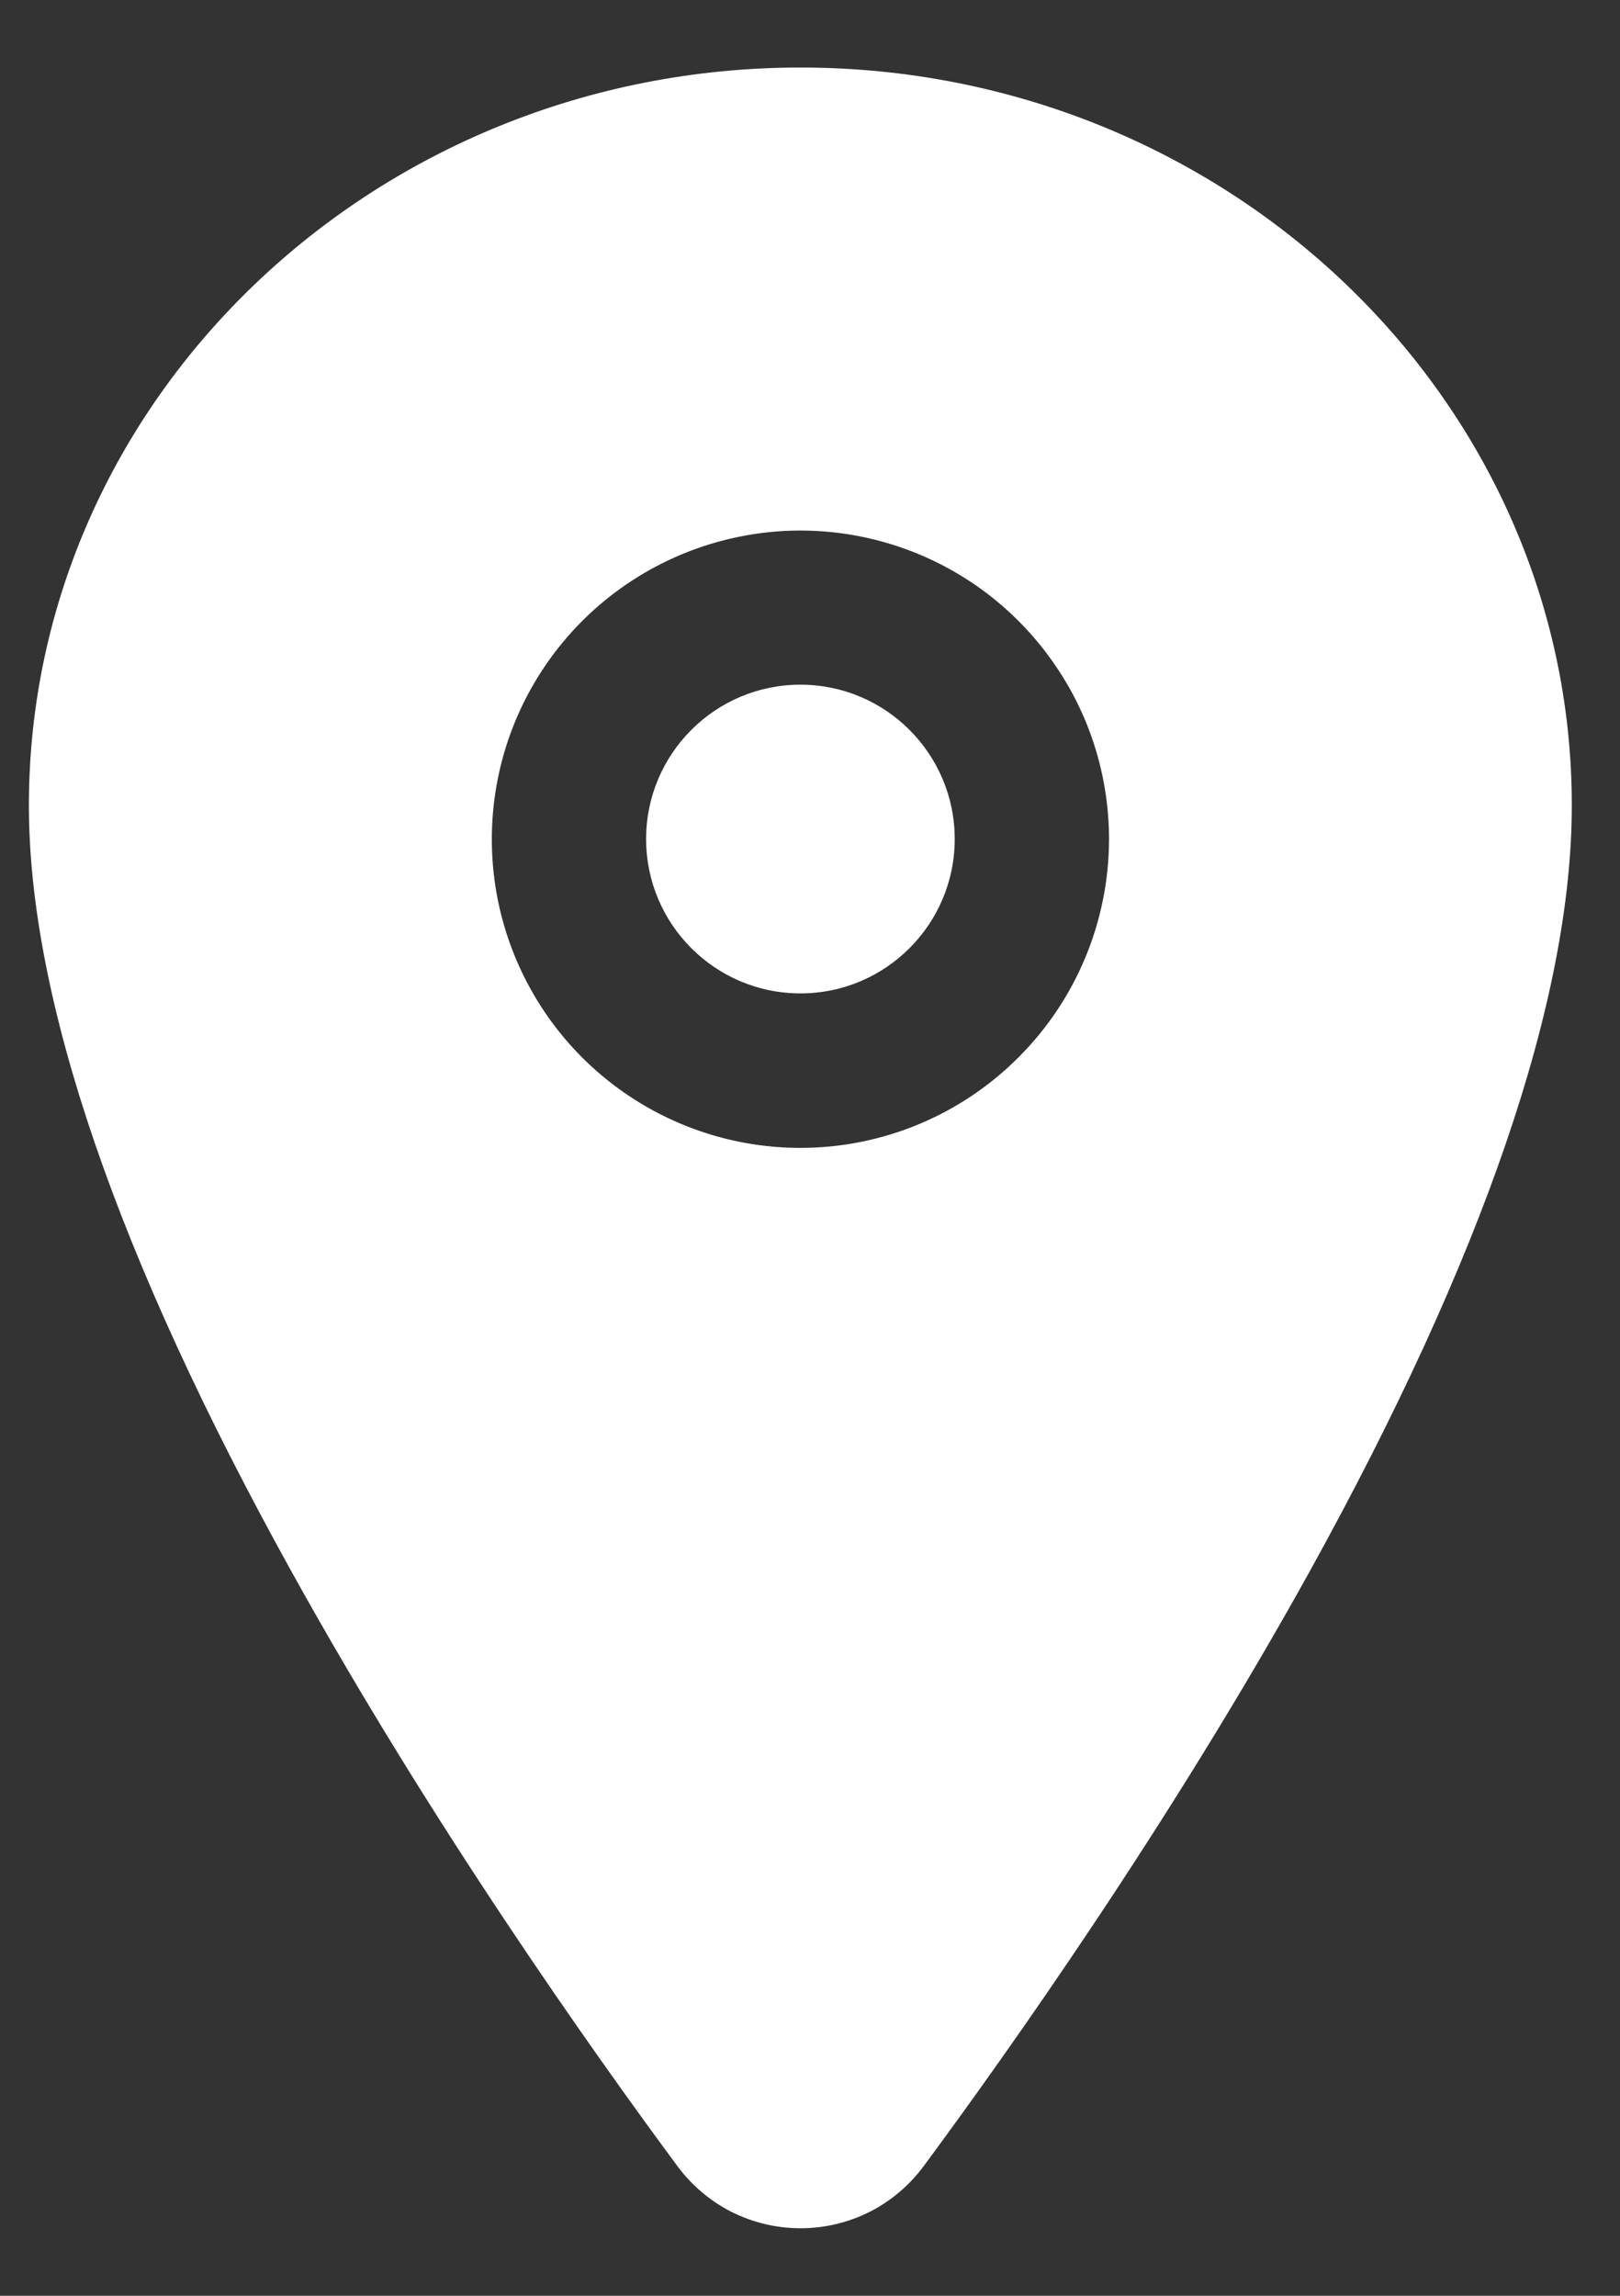 <svg xmlns="http://www.w3.org/2000/svg" width="12" height="17" viewBox="0 0 12 17" fill="none"><rect x="0" y="0" width="12" height="17" fill="#333333" stroke="none"/><path d="M5.929 7.356C6.56 7.356 7.072 6.844 7.072 6.213C7.072 5.582 6.56 5.07 5.929 5.07C5.298 5.07 4.786 5.582 4.786 6.213C4.786 6.844 5.298 7.356 5.929 7.356Z" fill="white"></path><path d="M5.929 0.5C2.778 0.5 0.214 2.952 0.214 5.964C0.214 7.399 0.868 9.307 2.158 11.635C3.194 13.505 4.392 15.195 5.015 16.036C5.121 16.18 5.258 16.297 5.417 16.378C5.576 16.458 5.752 16.5 5.93 16.5C6.108 16.5 6.284 16.458 6.443 16.378C6.602 16.297 6.739 16.18 6.845 16.036C7.467 15.195 8.666 13.505 9.702 11.635C10.989 9.308 11.643 7.4 11.643 5.964C11.643 2.952 9.08 0.5 5.929 0.5ZM5.929 8.5C5.477 8.5 5.035 8.366 4.659 8.115C4.283 7.864 3.99 7.507 3.817 7.089C3.644 6.672 3.599 6.212 3.687 5.769C3.775 5.325 3.993 4.918 4.313 4.598C4.632 4.279 5.04 4.061 5.483 3.973C5.926 3.884 6.386 3.93 6.804 4.103C7.221 4.276 7.578 4.569 7.829 4.945C8.081 5.32 8.215 5.762 8.215 6.215C8.214 6.821 7.973 7.402 7.544 7.83C7.116 8.259 6.535 8.5 5.929 8.5Z" fill="white"></path></svg>